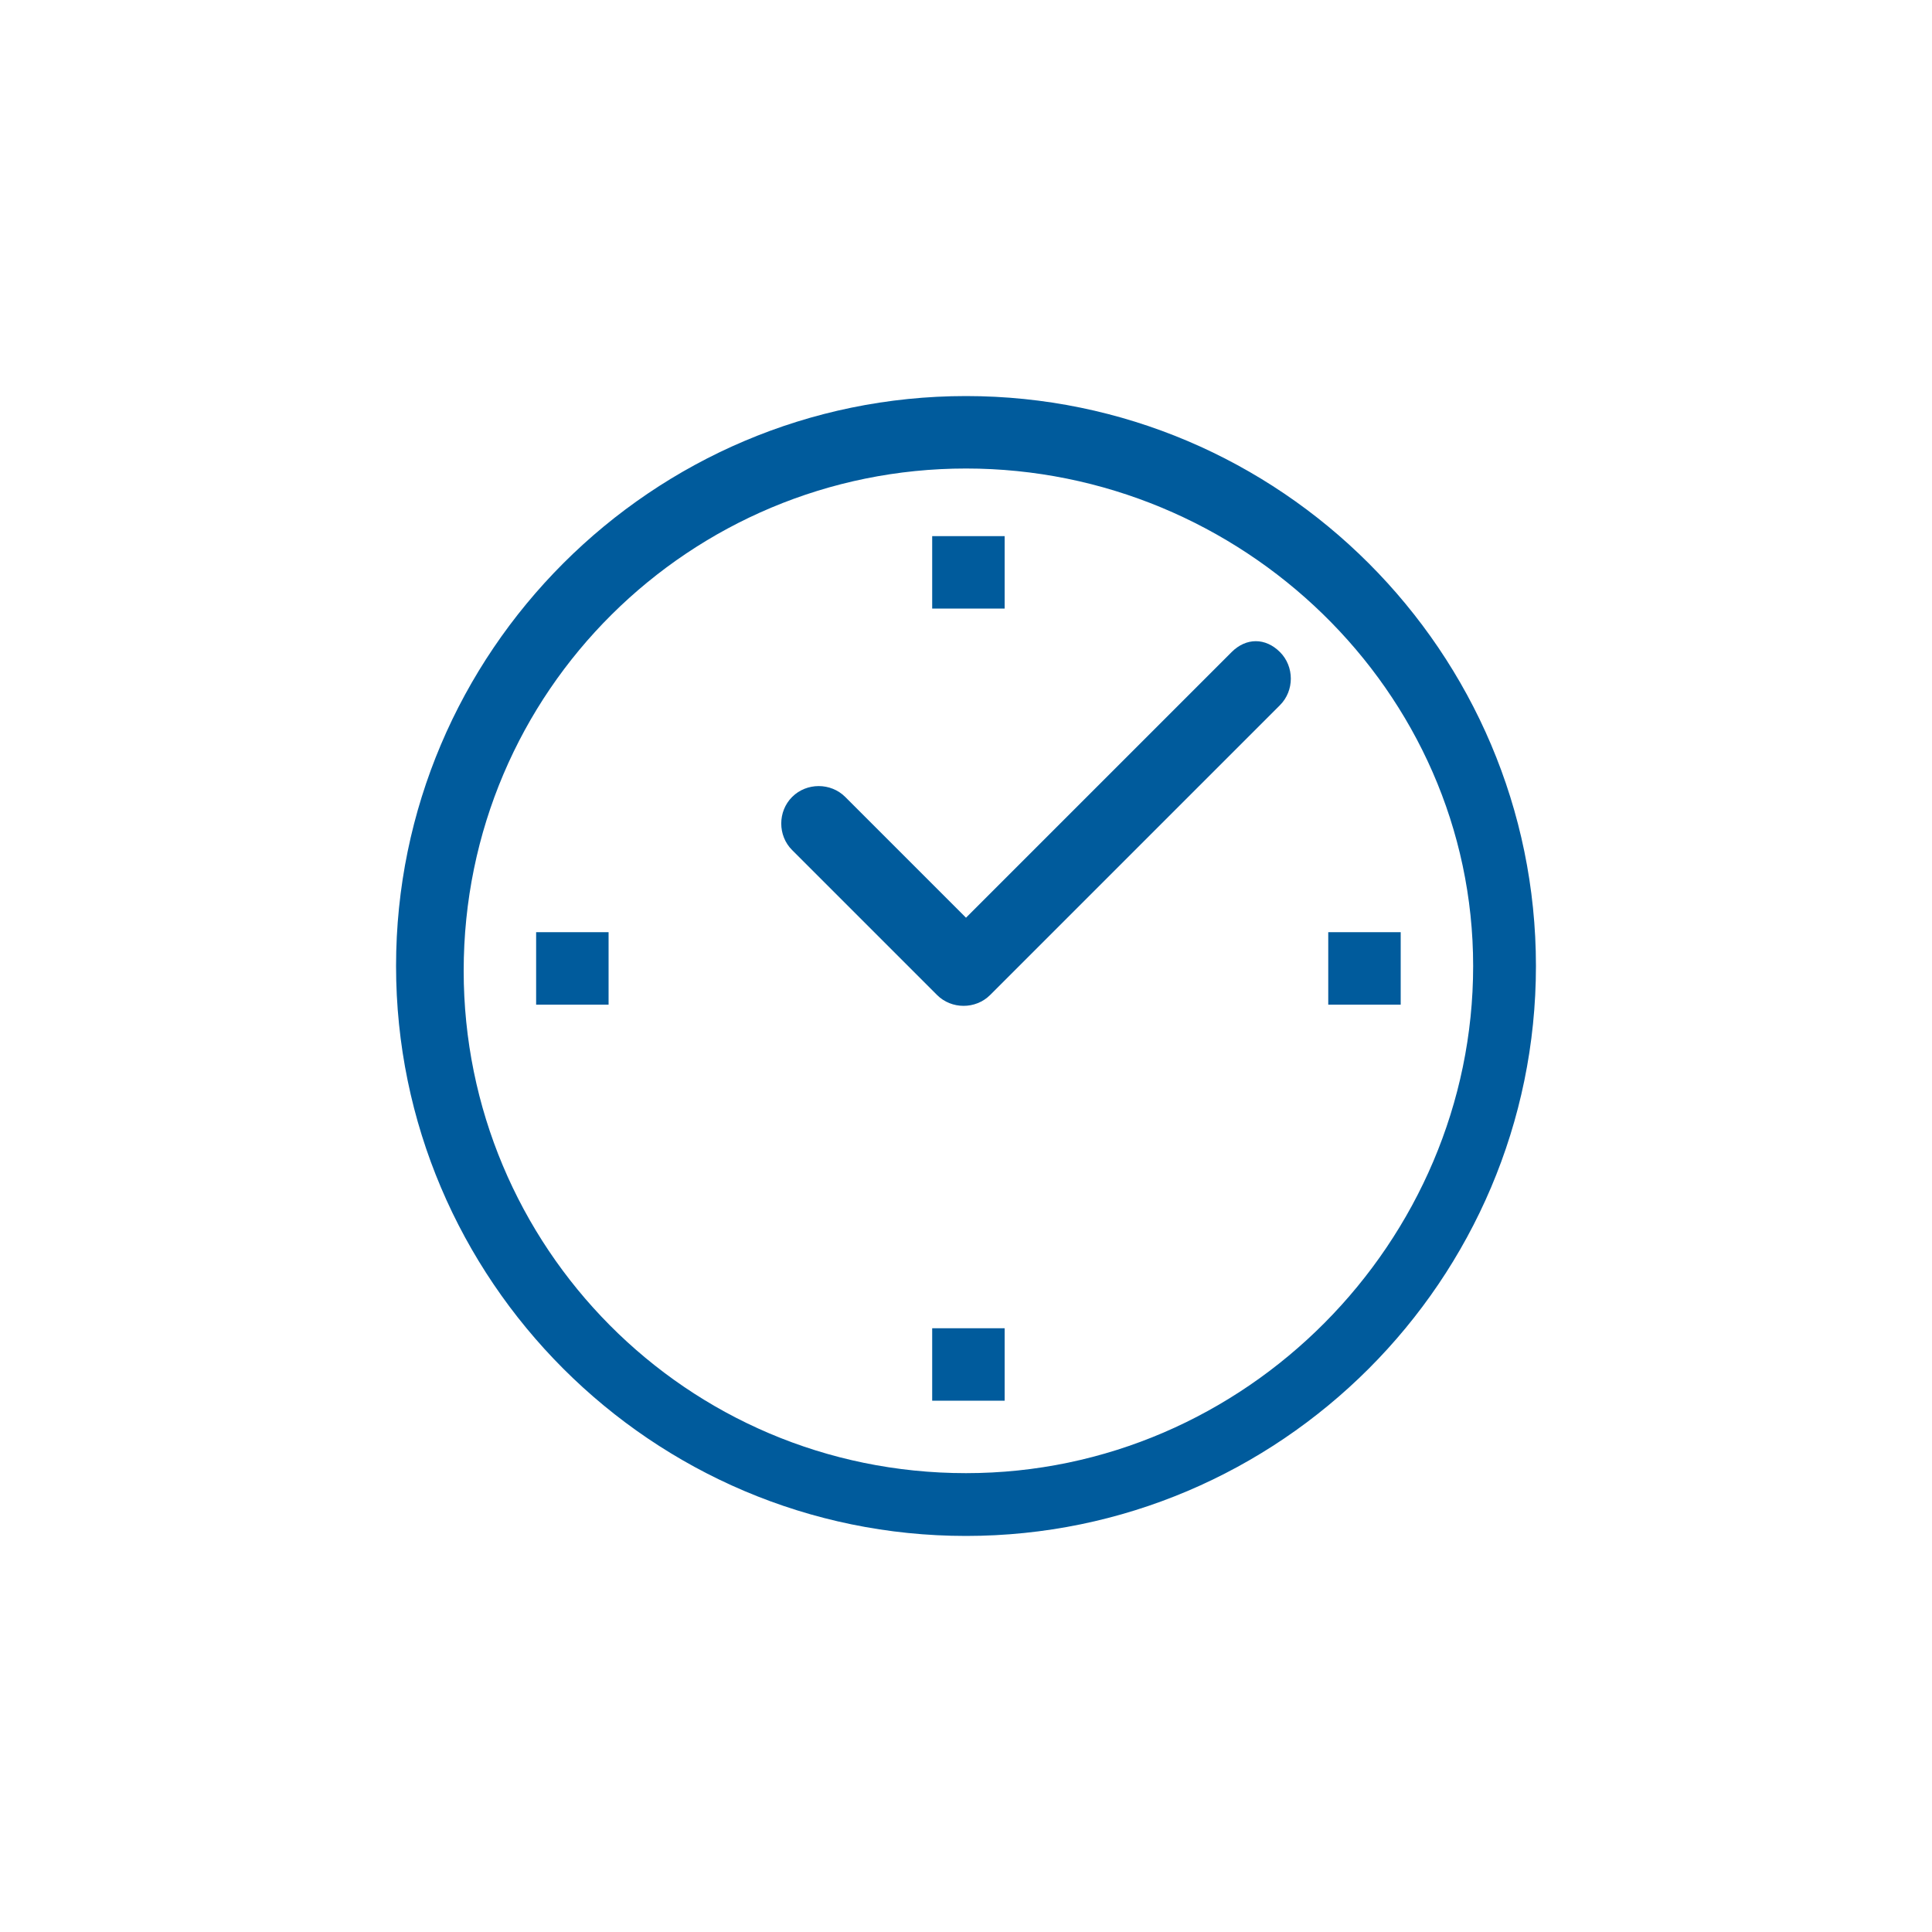 <?xml version="1.0" encoding="utf-8"?>
<!-- Generator: Adobe Illustrator 23.0.1, SVG Export Plug-In . SVG Version: 6.00 Build 0)  -->
<svg version="1.1" id="Vrstva_1" xmlns="http://www.w3.org/2000/svg" xmlns:xlink="http://www.w3.org/1999/xlink" x="0px" y="0px"
	 viewBox="0 0 40 40" style="enable-background:new 0 0 40 40;" xml:space="preserve">
<style type="text/css">
	.st0{fill:#005B9C;}
</style>
<g>
	<path class="st0" d="M20,8.2C13.5,8.2,8.2,13.5,8.2,20S13.5,31.8,20,31.8S31.8,26.5,31.8,20S26.5,8.2,20,8.2z M20,30.5
		c-5.8,0-10.4-4.7-10.4-10.4c0-5.8,4.7-10.4,10.4-10.4S30.5,14.3,30.5,20S25.8,30.5,20,30.5z"/>
	<path class="st0" d="M25.5,13.5L20,19l-2.5-2.5c-0.3-0.3-0.8-0.3-1.1,0c-0.3,0.3-0.3,0.8,0,1.1l3,3c0.3,0.3,0.8,0.3,1.1,0
		c0,0,0,0,0,0l6-6c0.3-0.3,0.3-0.8,0-1.1C26.2,13.2,25.8,13.2,25.5,13.5z"/>
	<rect x="11.1" y="19.3" class="st0" width="1.5" height="1.5"/>
	<rect x="19.3" y="11.1" class="st0" width="1.5" height="1.5"/>
	<rect x="19.3" y="27.5" class="st0" width="1.5" height="1.5"/>
	<rect x="27.5" y="19.3" class="st0" width="1.5" height="1.5"/>
</g>
</svg>
